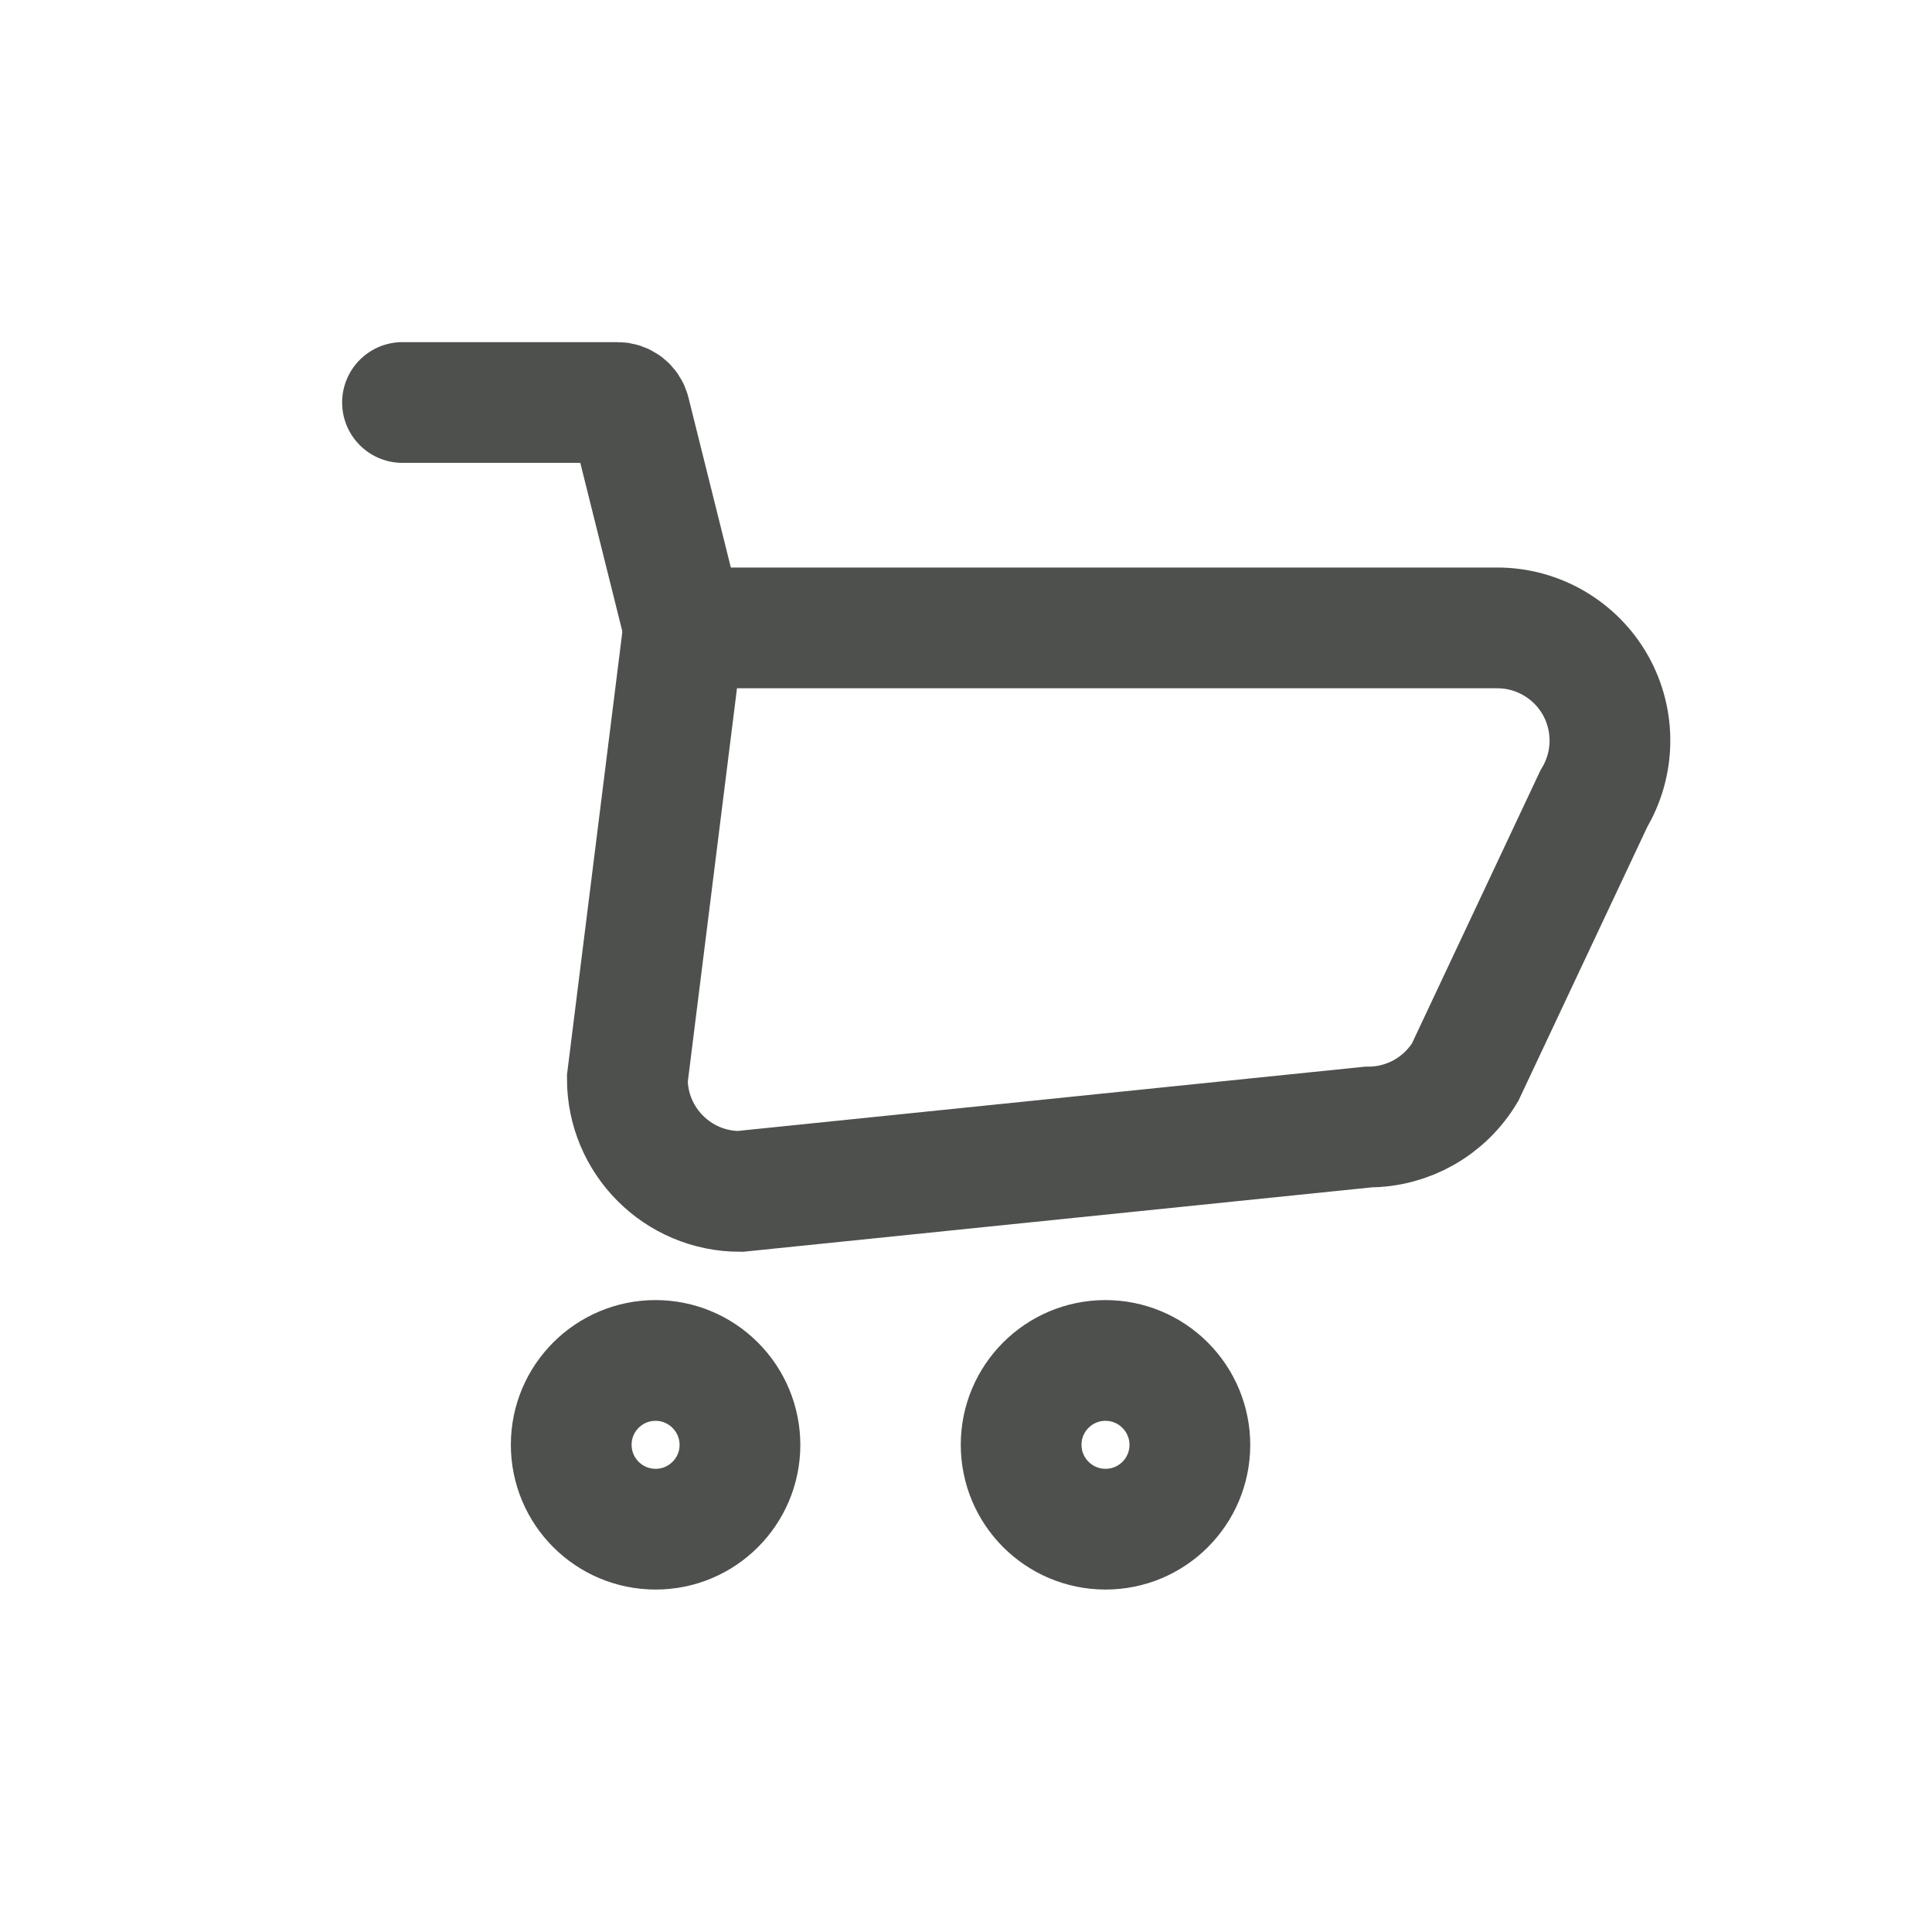<?xml version="1.0" encoding="UTF-8"?>
<svg width="24px" height="24px" viewBox="0 0 24 24" version="1.1" xmlns="http://www.w3.org/2000/svg" xmlns:xlink="http://www.w3.org/1999/xlink">
    <!-- Generator: Sketch 61.2 (89653) - https://sketch.com -->
    <title>icon24/shop-color</title>
    <desc>Created with Sketch.</desc>
    <g id="icon24/shop-color" stroke="none" stroke-width="1" fill="none" fill-rule="evenodd" stroke-linecap="round">
        <g id="Vector" transform="translate(5, 5)" stroke="#4E504D" stroke-width="1.5">
            <path d="M4.192,12.95 C4.191,13.529 3.721,13.997 3.143,13.996 C2.564,13.995 2.096,13.526 2.096,12.947 C2.096,12.369 2.565,11.9 3.144,11.9 C3.422,11.9 3.689,12.011 3.885,12.208 C4.082,12.405 4.192,12.672 4.192,12.95 L4.192,12.95 Z" id="Vector-19"></path>
            <path d="M9.781,12.95 C9.78,13.529 9.31,13.997 8.732,13.996 C8.153,13.995 7.685,13.526 7.685,12.947 C7.685,12.369 8.154,11.9 8.733,11.9 C9.011,11.9 9.278,12.011 9.474,12.208 C9.671,12.405 9.781,12.672 9.781,12.95 L9.781,12.95 Z" id="Vector-20"></path>
            <path d="M13.6,2.8 L3.493,2.8 L2.793,8.4 C2.793,9.173 3.42,9.8 4.193,9.8 L12,9 C12.492,9 12.947,8.742 13.2,8.32 L14.8,4.92 C15.059,4.488 15.066,3.949 14.818,3.51 C14.569,3.072 14.104,2.8 13.6,2.8 Z" id="Vector-21"></path>
            <path d="M3.493,2.8 L2.824,0.118 C2.806,0.048 2.743,-0 2.671,0 L0,0" id="Vector-22"></path>
        </g>
    </g>
</svg>